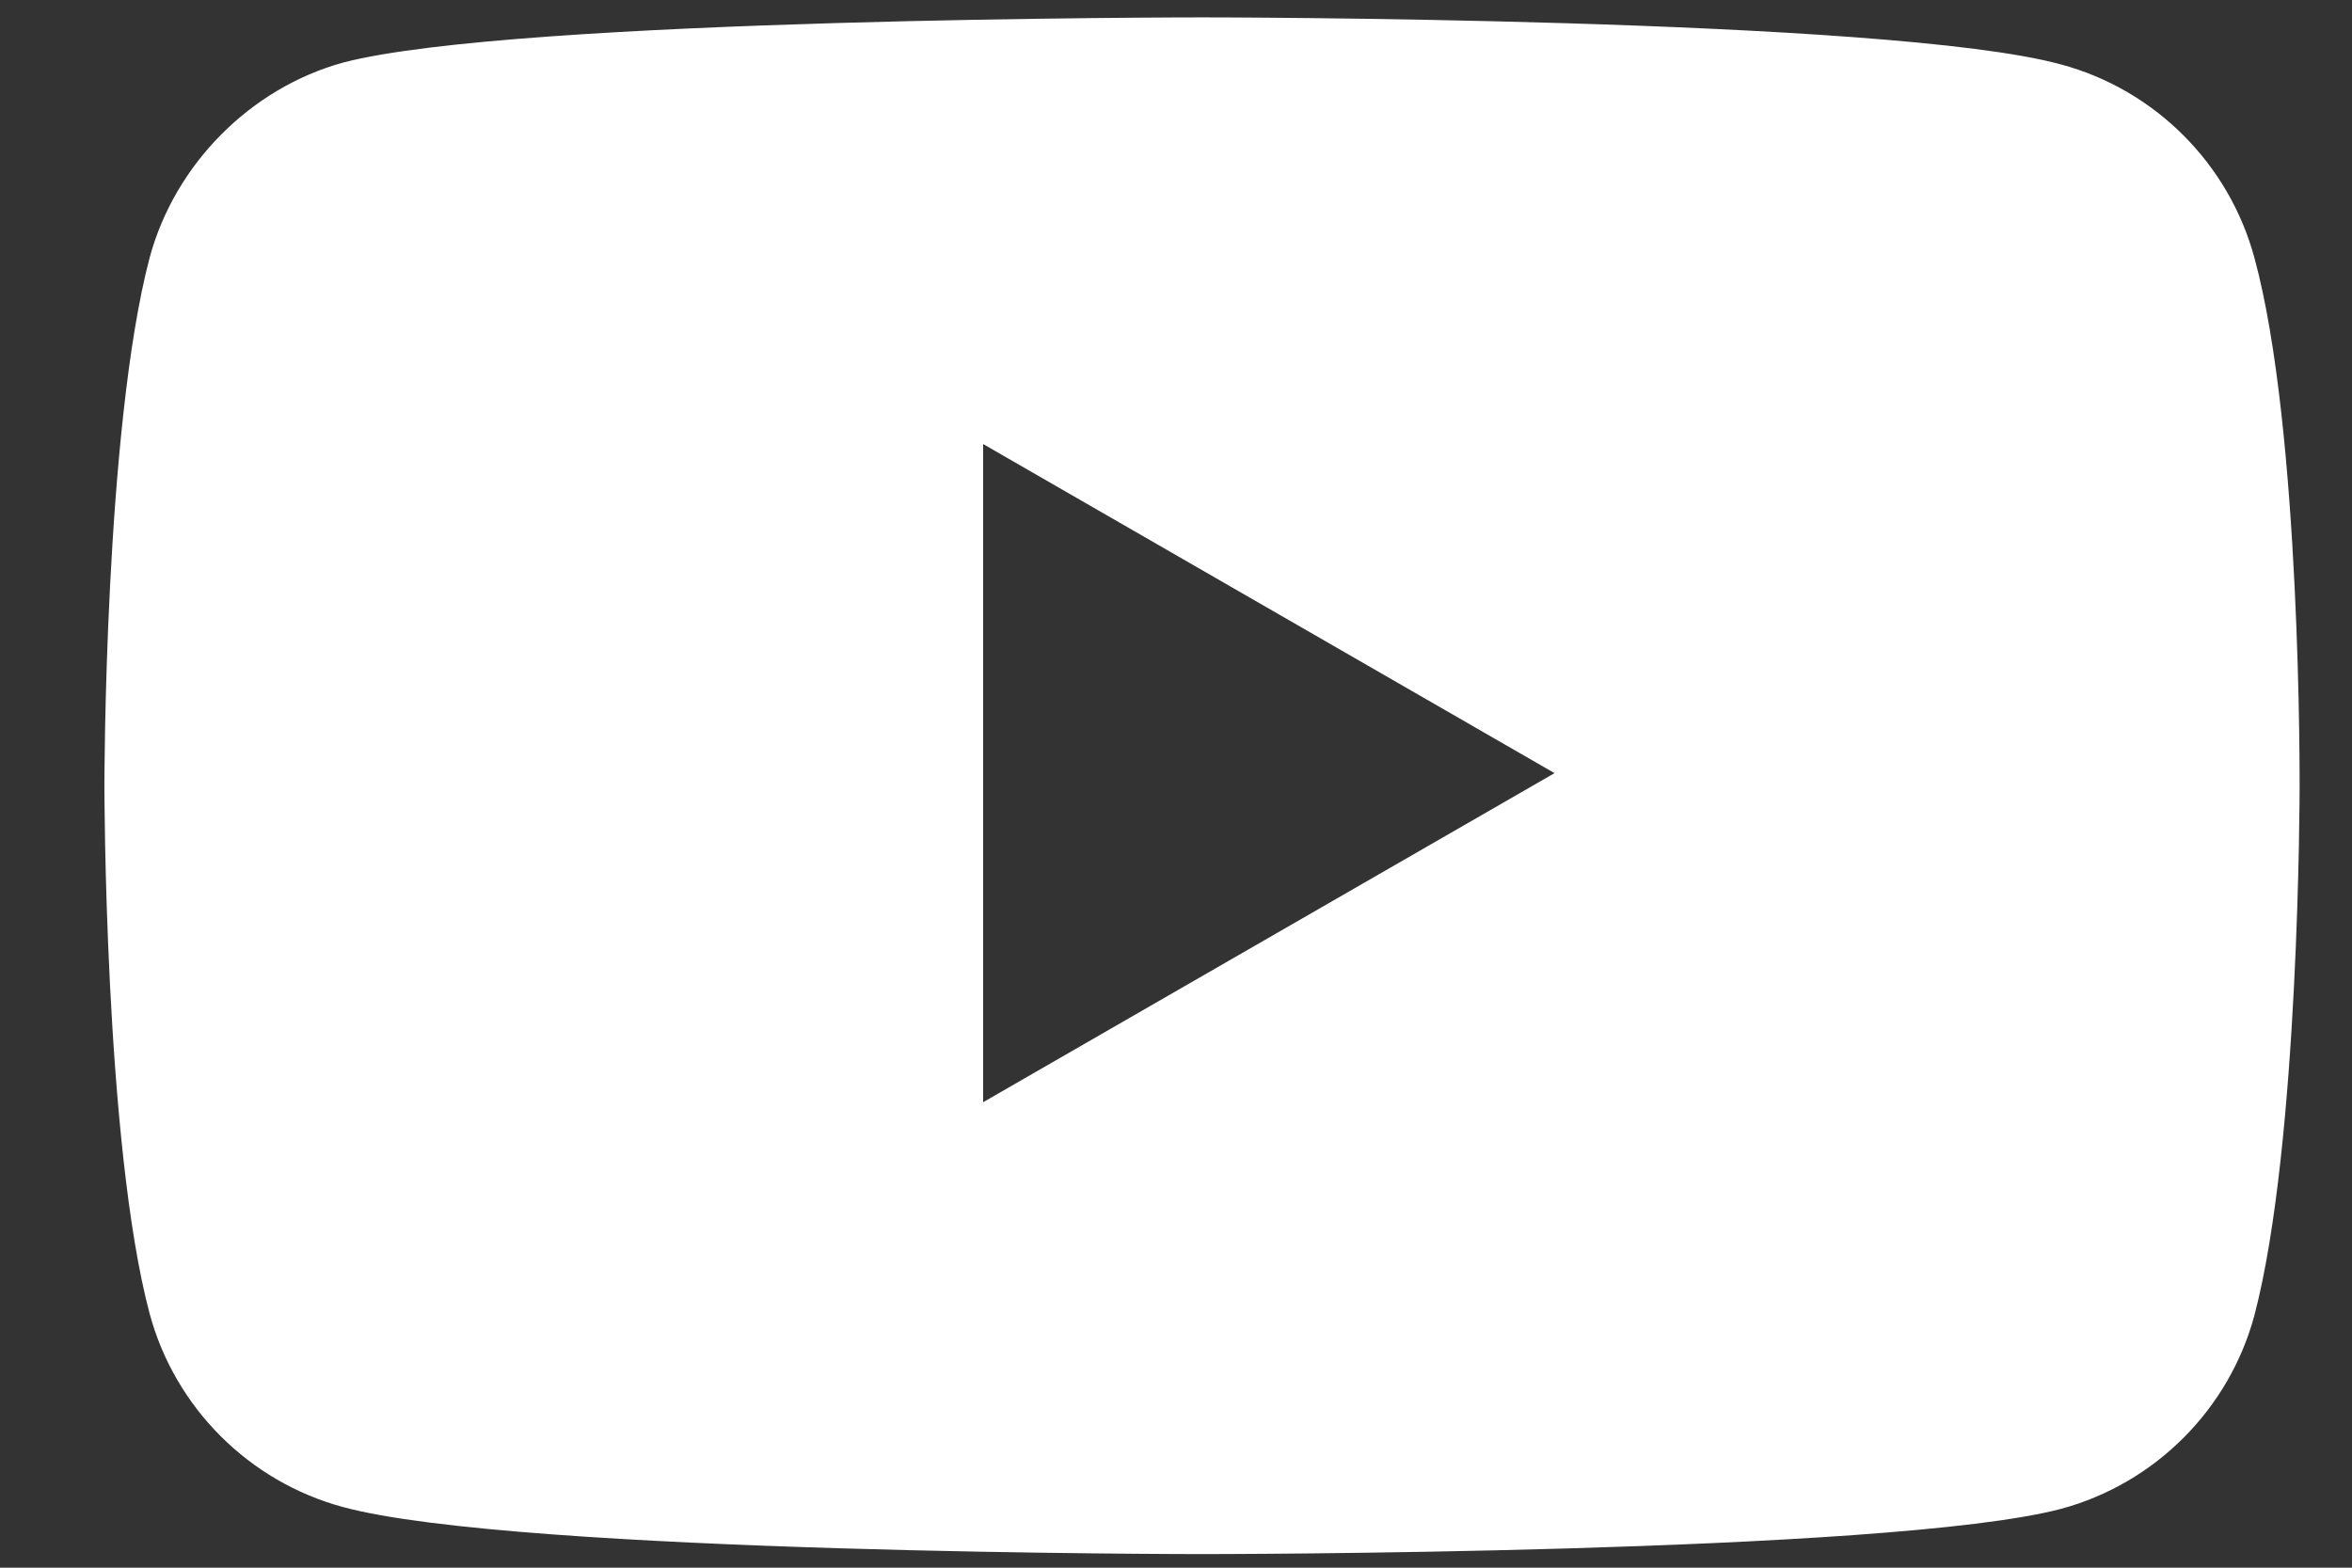 <svg width="18" height="12" viewBox="0 0 18 12" fill="none" xmlns="http://www.w3.org/2000/svg">
<rect x="0" y="0" width="18" height="12" fill="#333333" stroke="none"/>
<path fill-rule="evenodd" clip-rule="evenodd" d="M15.772 0.493C16.492 0.686 17.059 1.254 17.253 1.973C17.613 3.288 17.599 6.028 17.599 6.028C17.599 6.028 17.599 8.754 17.253 10.069C17.059 10.789 16.492 11.356 15.772 11.55C14.457 11.896 9.199 11.896 9.199 11.896C9.199 11.896 3.954 11.896 2.626 11.536C1.906 11.342 1.339 10.775 1.145 10.055C0.799 8.754 0.799 6.014 0.799 6.014C0.799 6.014 0.799 3.288 1.145 1.973C1.339 1.254 1.92 0.673 2.626 0.479C3.94 0.133 9.199 0.133 9.199 0.133C9.199 0.133 14.457 0.133 15.772 0.493ZM11.897 5.918L7.524 8.437V3.399L11.897 5.918Z" fill="white"/>
</svg>
